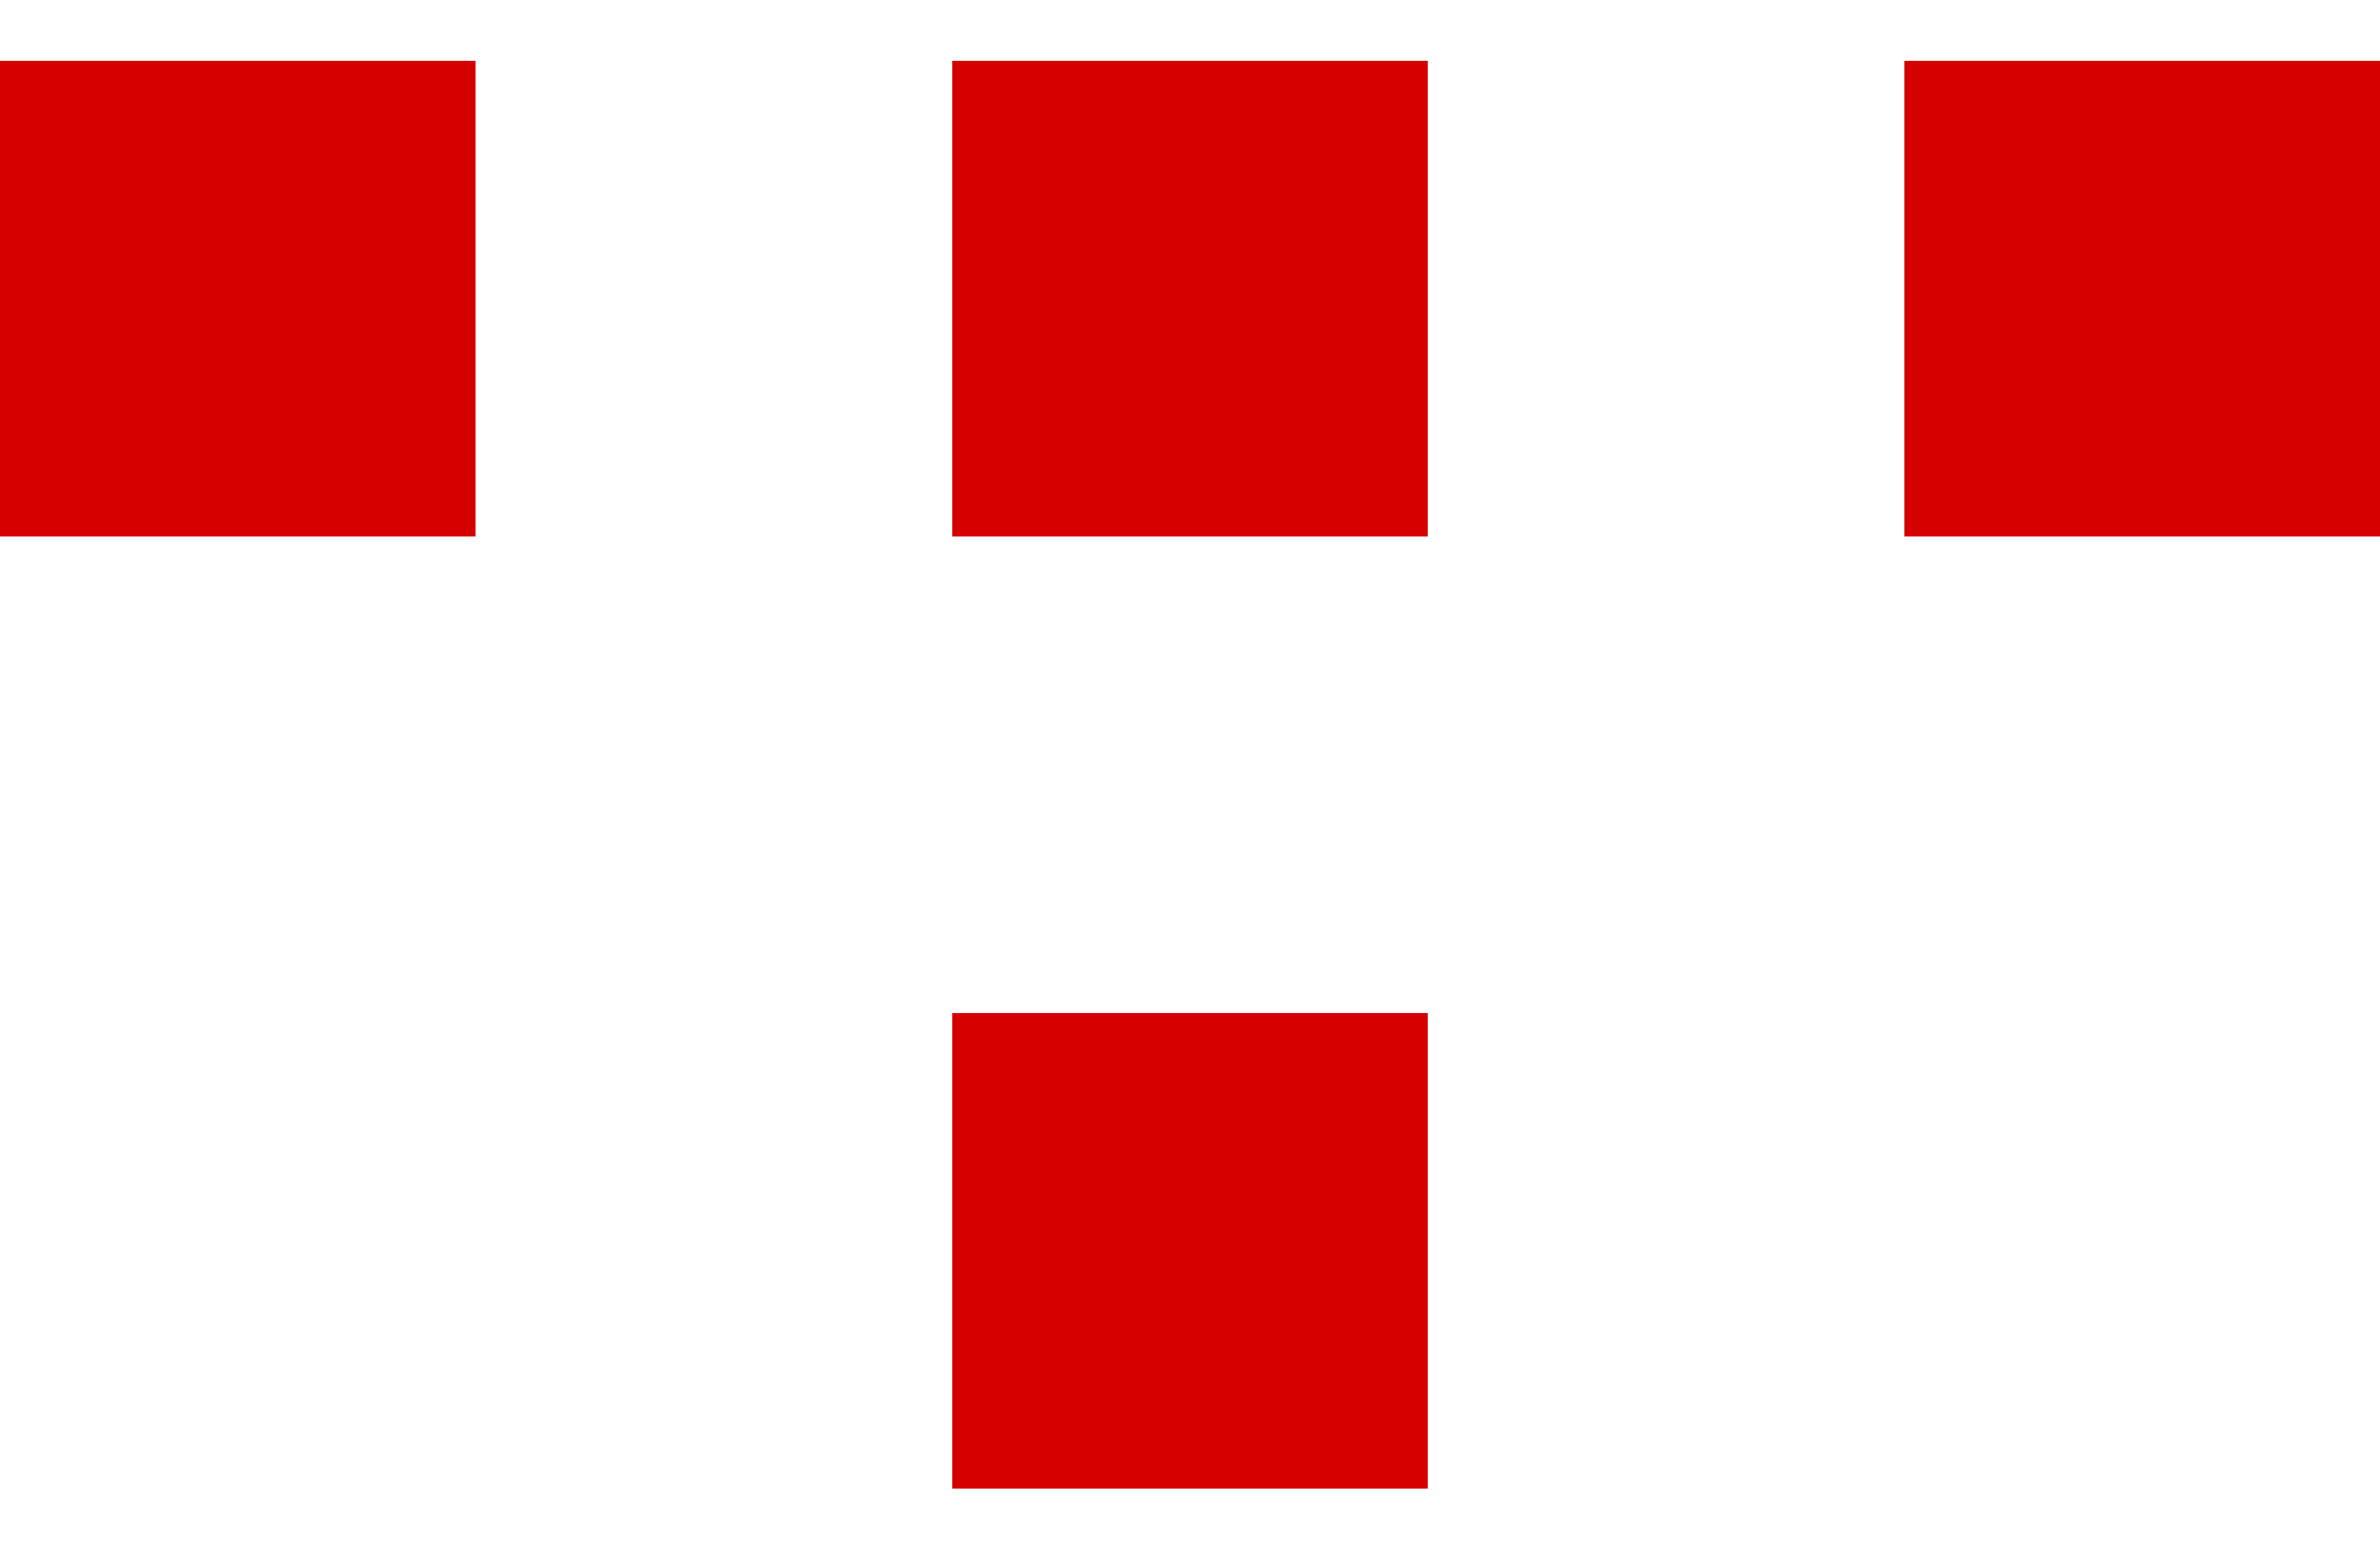 <svg width="20" height="13" fill="none" xmlns="http://www.w3.org/2000/svg"><path d="M8.002 8.513v3.996h3.996V8.513H8.002ZM0 .511v3.997h3.996V.511H0Zm16.003 0v3.997H20V.511h-3.997Zm-4.005 0H8.002v3.997h3.996V.512Z" fill="#D40000"/></svg>